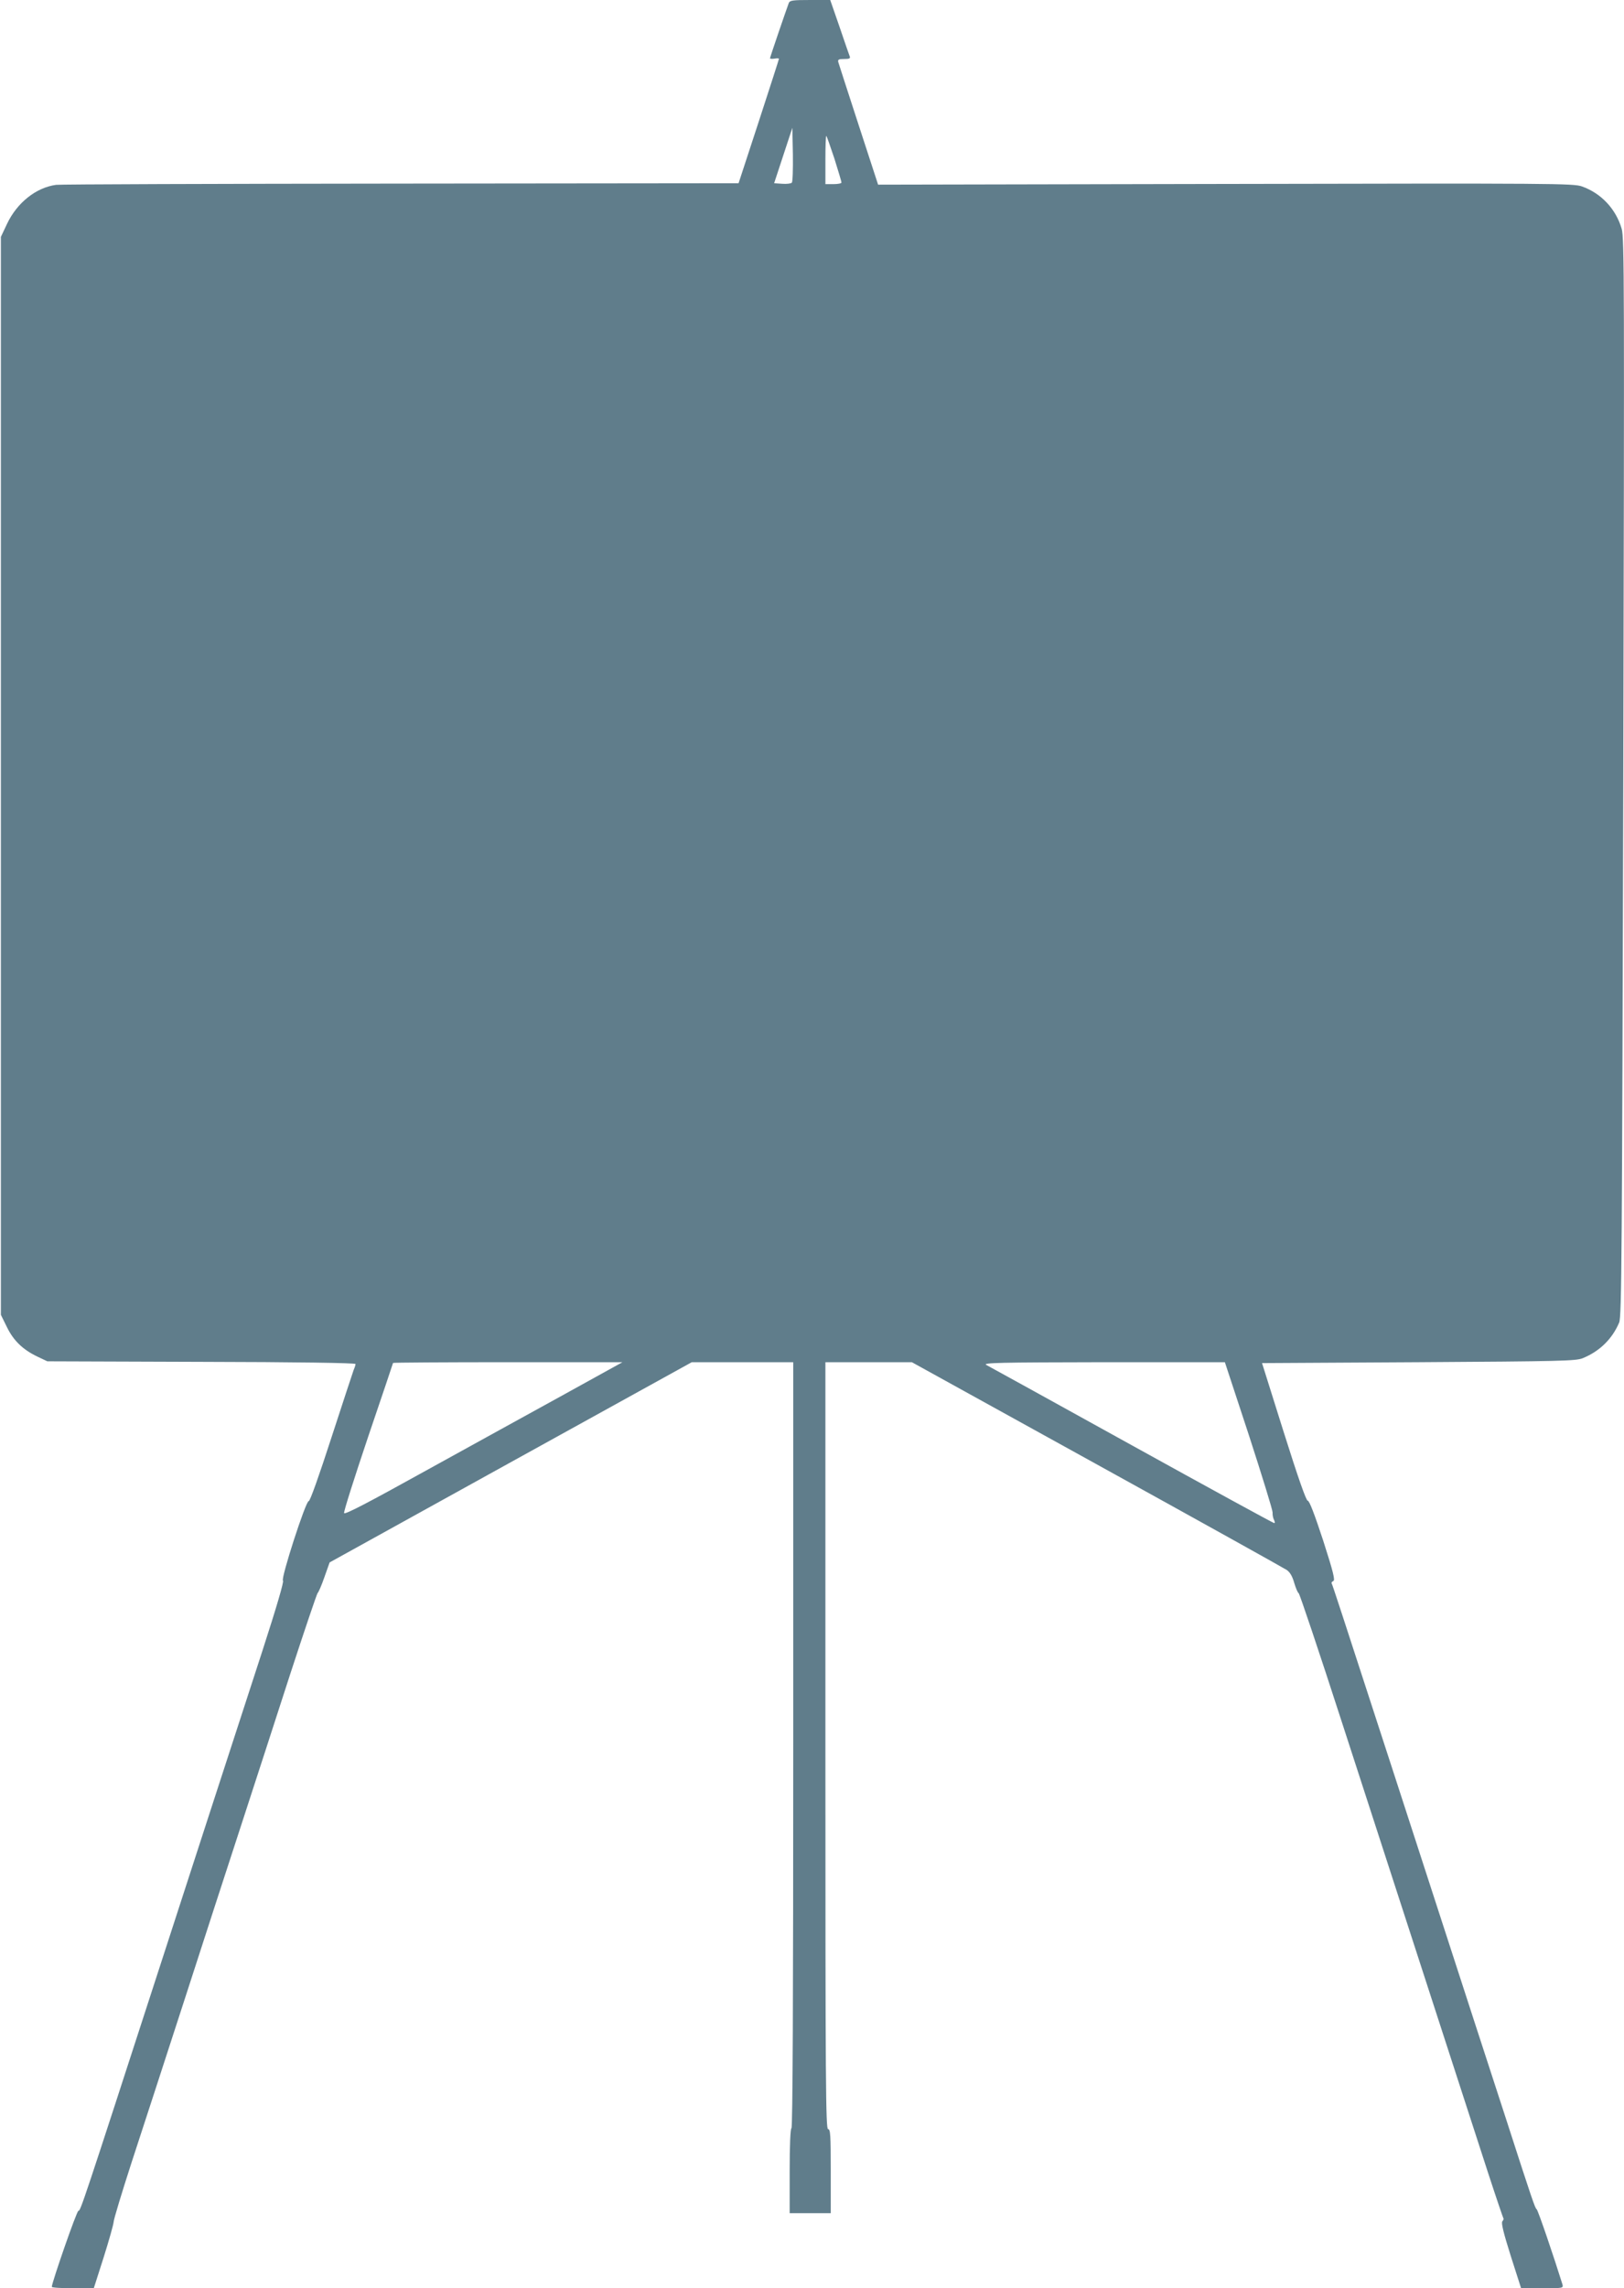 <?xml version="1.0" standalone="no"?>
<!DOCTYPE svg PUBLIC "-//W3C//DTD SVG 20010904//EN"
 "http://www.w3.org/TR/2001/REC-SVG-20010904/DTD/svg10.dtd">
<svg version="1.0" xmlns="http://www.w3.org/2000/svg"
 width="909pt" height="1280pt" viewBox="0 0 909 1280"
 preserveAspectRatio="xMidYMid meet">
<g transform="translate(0,1280) scale(0.1,-0.1)"
fill="#607d8b" stroke="none">
<path d="M4415 12783 c-17 -46 -105 -303 -105 -309 0 -3 11 -4 25 -2 14 3 25
2 25 -1 0 -3 -51 -161 -113 -351 l-113 -345 -1889 -2 c-1040 -1 -1908 -4
-1931 -7 -112 -15 -219 -100 -275 -219 l-34 -72 0 -3015 0 -3015 33 -67 c37
-77 90 -128 172 -167 l55 -26 863 -3 c520 -1 862 -6 862 -12 0 -5 -4 -19 -10
-32 -5 -13 -61 -184 -125 -380 -68 -210 -120 -357 -127 -355 -16 3 -158 -436
-144 -445 6 -4 -34 -142 -116 -395 -199 -611 -371 -1140 -578 -1778 -427
-1316 -440 -1355 -451 -1352 -9 2 -148 -399 -149 -425 0 -5 53 -8 118 -8 l117
0 55 172 c30 95 55 184 56 198 0 14 46 165 101 335 56 171 188 576 293 900
105 325 249 768 320 985 71 217 194 597 274 844 81 248 150 452 154 455 5 4
22 43 38 89 l29 82 1013 560 1014 560 284 0 284 0 0 -2139 c0 -1416 -3 -2142
-10 -2146 -6 -4 -10 -95 -10 -241 l0 -234 115 0 115 0 0 235 c0 202 -2 235
-15 235 -13 0 -15 245 -15 2145 l0 2145 242 0 242 0 1036 -572 c569 -314 1047
-580 1062 -590 18 -12 32 -36 42 -72 9 -30 20 -56 25 -58 5 -2 115 -329 244
-728 247 -762 502 -1546 816 -2514 45 -138 84 -252 86 -255 3 -2 0 -10 -6 -17
-7 -9 6 -63 47 -193 l58 -181 119 0 c118 0 118 0 112 23 -46 148 -137 416
-144 419 -8 3 -27 58 -169 498 -58 176 -207 637 -633 1948 -301 926 -340 1045
-345 1054 -3 4 1 11 9 14 11 4 0 50 -57 227 -48 146 -77 222 -86 222 -9 0 -53
125 -135 385 l-121 385 876 5 c795 5 879 7 918 22 96 39 166 108 205 200 14
33 16 379 23 3050 6 2753 6 3018 -9 3068 -32 111 -115 199 -222 237 -47 17
-152 18 -1995 14 l-1945 -4 -109 334 c-60 184 -111 342 -114 352 -3 14 2 17
33 17 29 0 36 3 31 15 -3 8 -29 82 -57 165 l-52 150 -112 0 c-98 0 -114 -2
-120 -17z m17 -1005 c-5 -5 -29 -8 -54 -6 l-45 3 51 155 51 155 3 -149 c1 -82
-1 -153 -6 -158z m238 136 c22 -70 40 -130 40 -135 0 -5 -20 -9 -45 -9 l-45 0
0 135 c0 74 2 135 5 135 2 0 22 -57 45 -126z m-1510 -6913 c-179 -98 -528
-291 -777 -428 -323 -179 -453 -247 -457 -237 -3 8 58 199 134 425 77 227 140
413 140 415 0 2 289 4 642 4 l642 0 -324 -179z m3830 -228 c73 -225 133 -419
133 -433 -1 -14 3 -33 8 -42 5 -10 6 -18 1 -18 -5 0 -364 196 -798 436 -434
240 -800 442 -814 449 -21 12 73 14 655 15 l681 0 134 -407z"/>
</g>
</svg>
